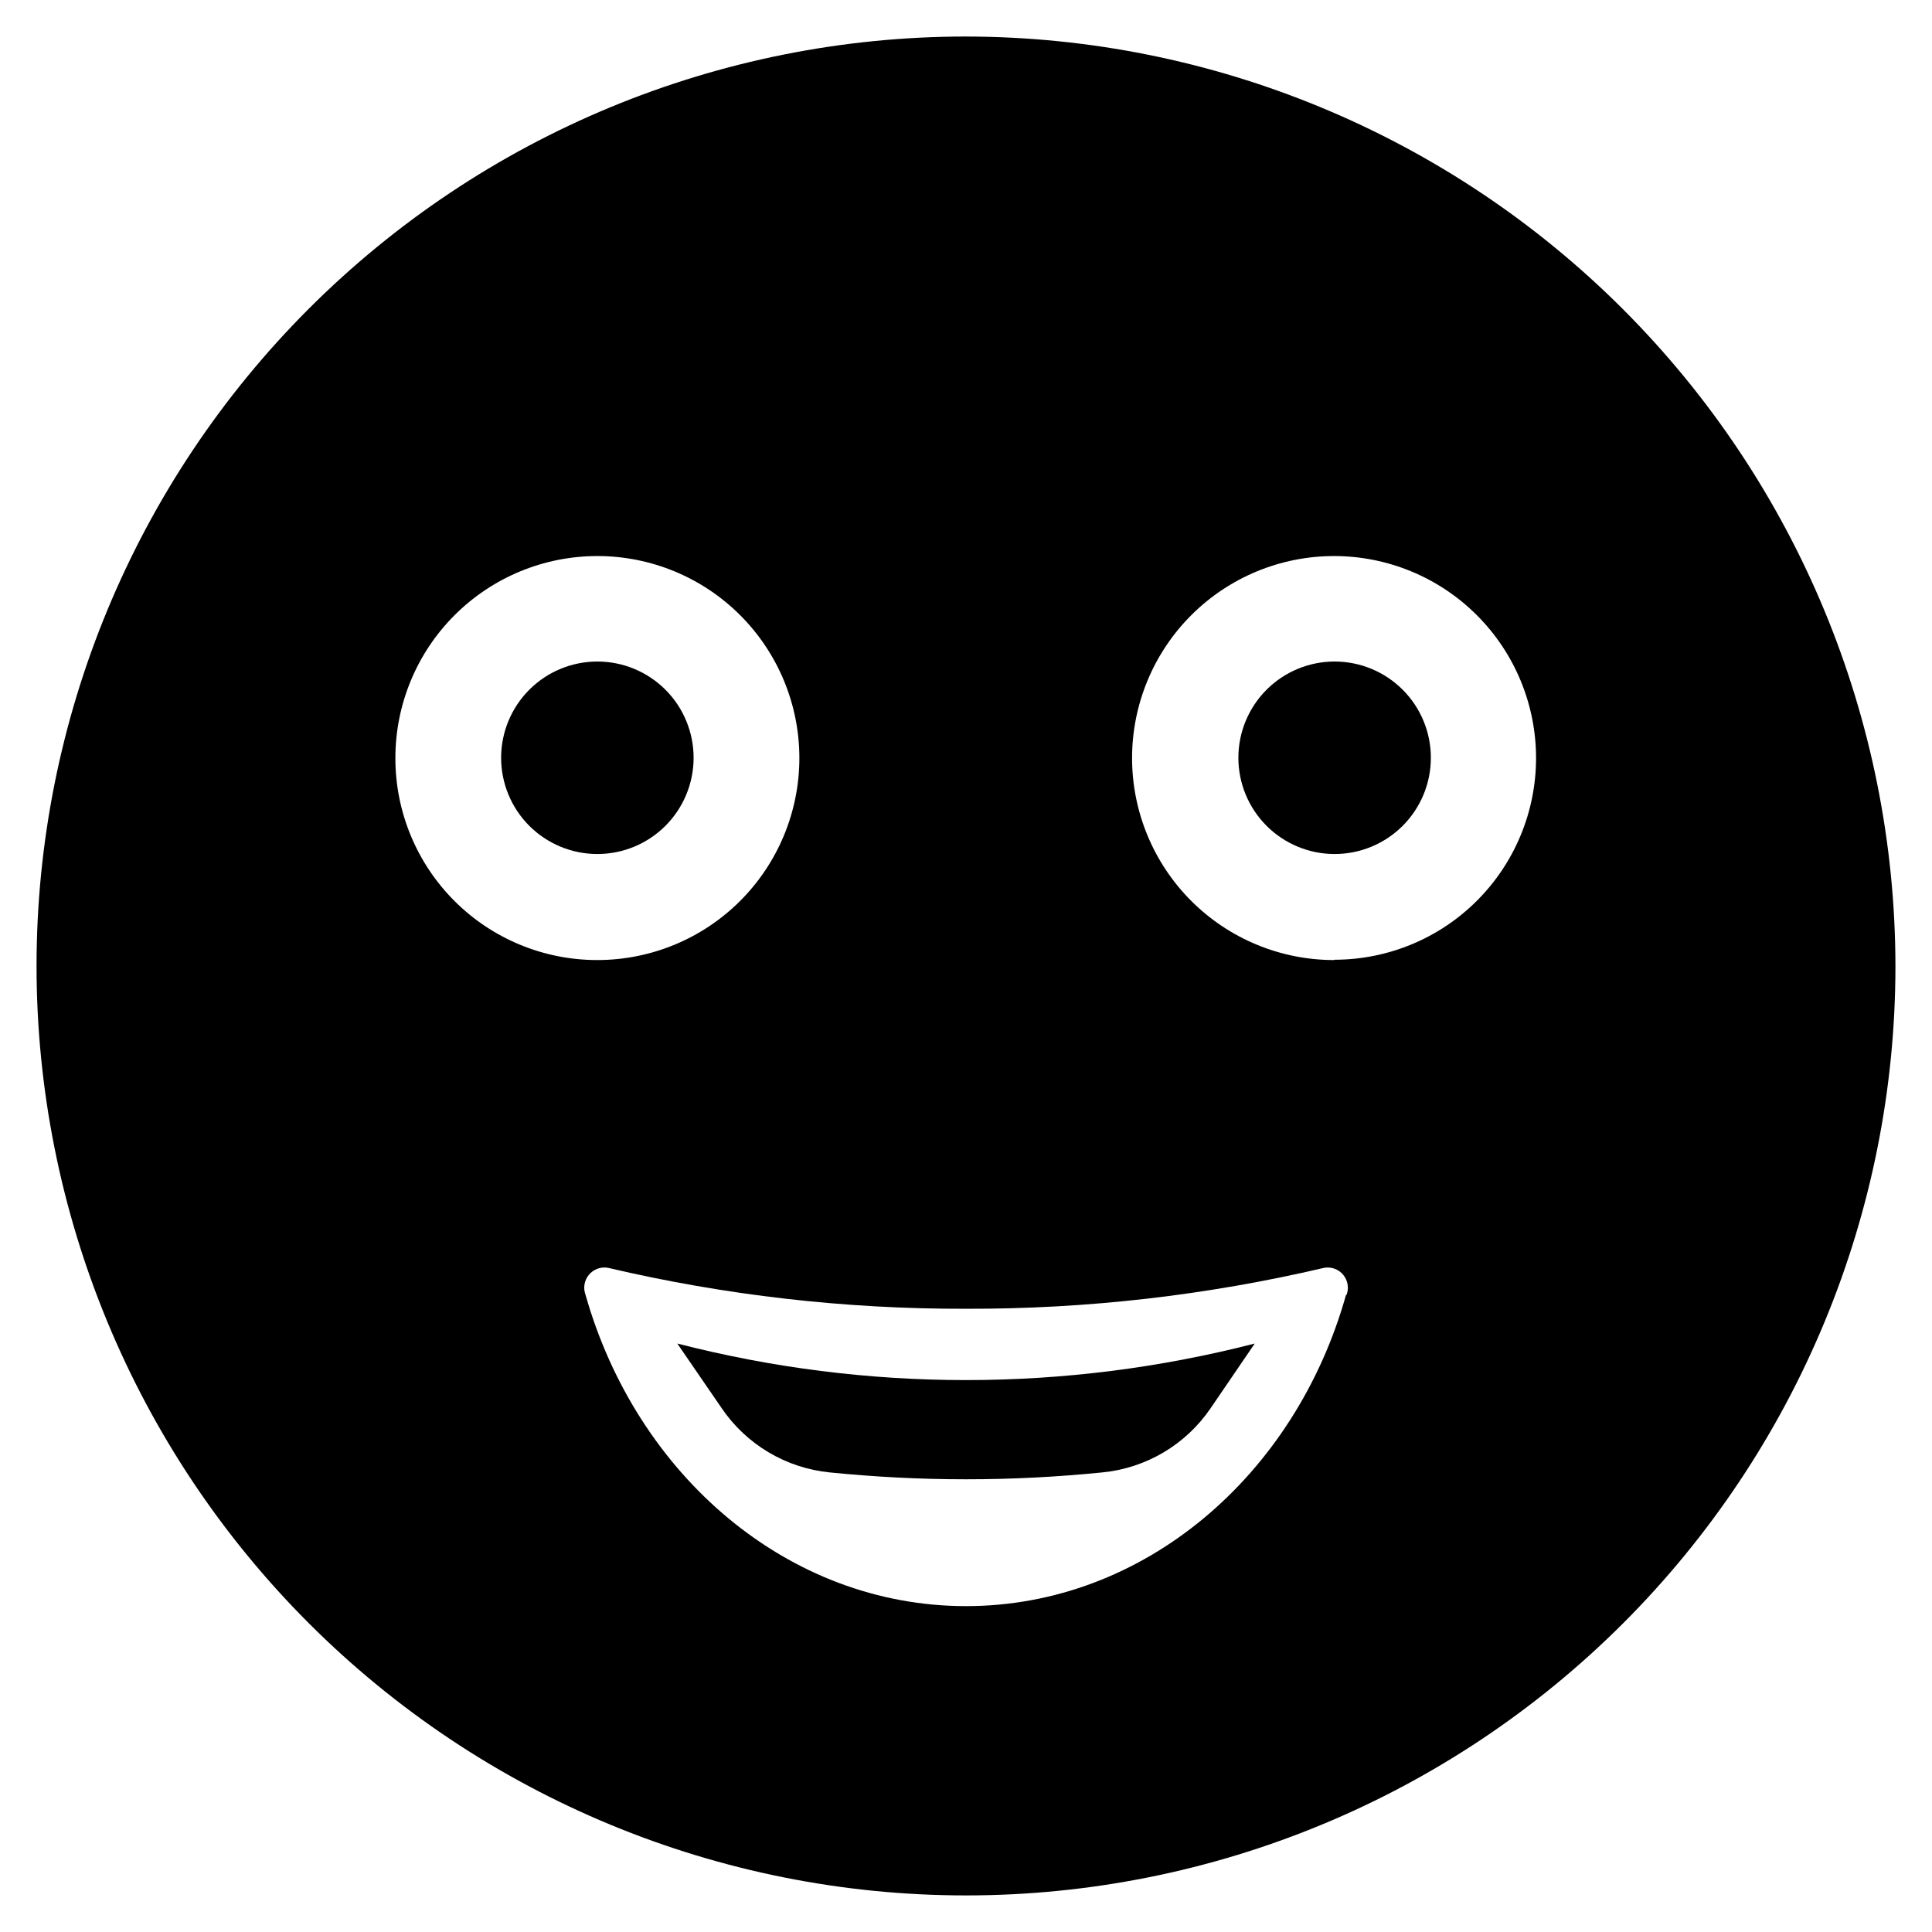 <?xml version="1.0" encoding="UTF-8"?>
<!-- Uploaded to: ICON Repo, www.svgrepo.com, Generator: ICON Repo Mixer Tools -->
<svg fill="#000000" width="800px" height="800px" version="1.1" viewBox="144 144 512 512" xmlns="http://www.w3.org/2000/svg">
 <g>
  <path d="m400 153.68c-65.328 0-127.98 25.949-174.17 72.145-46.195 46.191-72.145 108.84-72.145 174.17 0 65.324 25.949 127.98 72.145 174.17 46.191 46.191 108.84 72.141 174.17 72.141 65.324 0 127.98-25.949 174.17-72.141 46.191-46.195 72.141-108.85 72.141-174.17-0.082-65.305-26.059-127.91-72.234-174.08s-108.78-72.152-174.08-72.234zm-151.22 191.21c0-14.195 5.641-27.812 15.68-37.852 10.039-10.039 23.652-15.68 37.852-15.68 14.195 0 27.812 5.641 37.848 15.68 10.039 10.039 15.68 23.656 15.68 37.852 0 14.195-5.641 27.812-15.68 37.852-10.035 10.039-23.652 15.68-37.848 15.68-14.207 0.02-27.832-5.613-37.875-15.656-10.043-10.043-15.676-23.672-15.656-37.875zm251.91 142.33c-13.383 47.703-53.453 82.418-100.68 82.418-47.234 0-87.301-34.715-100.84-82.5-0.672-1.793-0.34-3.809 0.879-5.289 1.219-1.48 3.137-2.195 5.027-1.875 31.113 7.309 62.977 10.953 94.938 10.863 31.961 0.09 63.82-3.555 94.934-10.863 1.891-0.32 3.809 0.395 5.027 1.875 1.219 1.48 1.555 3.496 0.879 5.289zm-3.148-88.797h-0.004c-14.195 0-27.812-5.641-37.852-15.68-10.035-10.039-15.676-23.656-15.676-37.852 0-14.195 5.641-27.812 15.676-37.852 10.039-10.039 23.656-15.68 37.852-15.68 14.199 0 27.812 5.641 37.852 15.68 10.039 10.039 15.68 23.656 15.68 37.852 0 14.164-5.621 27.746-15.629 37.77-10.004 10.02-23.582 15.66-37.742 15.68z"/>
  <path d="m302.31 319.31c-6.762 0-13.246 2.684-18.027 7.461-4.781 4.781-7.473 11.262-7.481 18.02-0.008 6.762 2.672 13.246 7.441 18.035 4.773 4.785 11.254 7.484 18.012 7.496 6.762 0.016 13.25-2.656 18.043-7.422 4.789-4.769 7.496-11.246 7.516-18.004 0.02-6.777-2.656-13.285-7.441-18.086-4.785-4.801-11.285-7.5-18.062-7.5z"/>
  <path d="m497.69 319.31c-6.762 0-13.246 2.684-18.027 7.461-4.781 4.781-7.473 11.262-7.481 18.02-0.004 6.762 2.672 13.246 7.445 18.035 4.769 4.785 11.25 7.484 18.008 7.496 6.762 0.016 13.25-2.656 18.043-7.422 4.793-4.769 7.496-11.246 7.516-18.004 0.02-6.777-2.656-13.285-7.441-18.086-4.785-4.801-11.285-7.5-18.062-7.5z"/>
  <path d="m476.52 500.05c-50.195 12.918-102.84 12.918-153.03 0l11.73 17.082h-0.004c6.566 9.684 17.094 15.941 28.734 17.082 11.887 1.18 23.617 1.812 36.055 1.812s24.168-0.629 36.055-1.812h-0.004c11.672-1.117 22.23-7.379 28.812-17.082z"/>
 </g>
</svg>